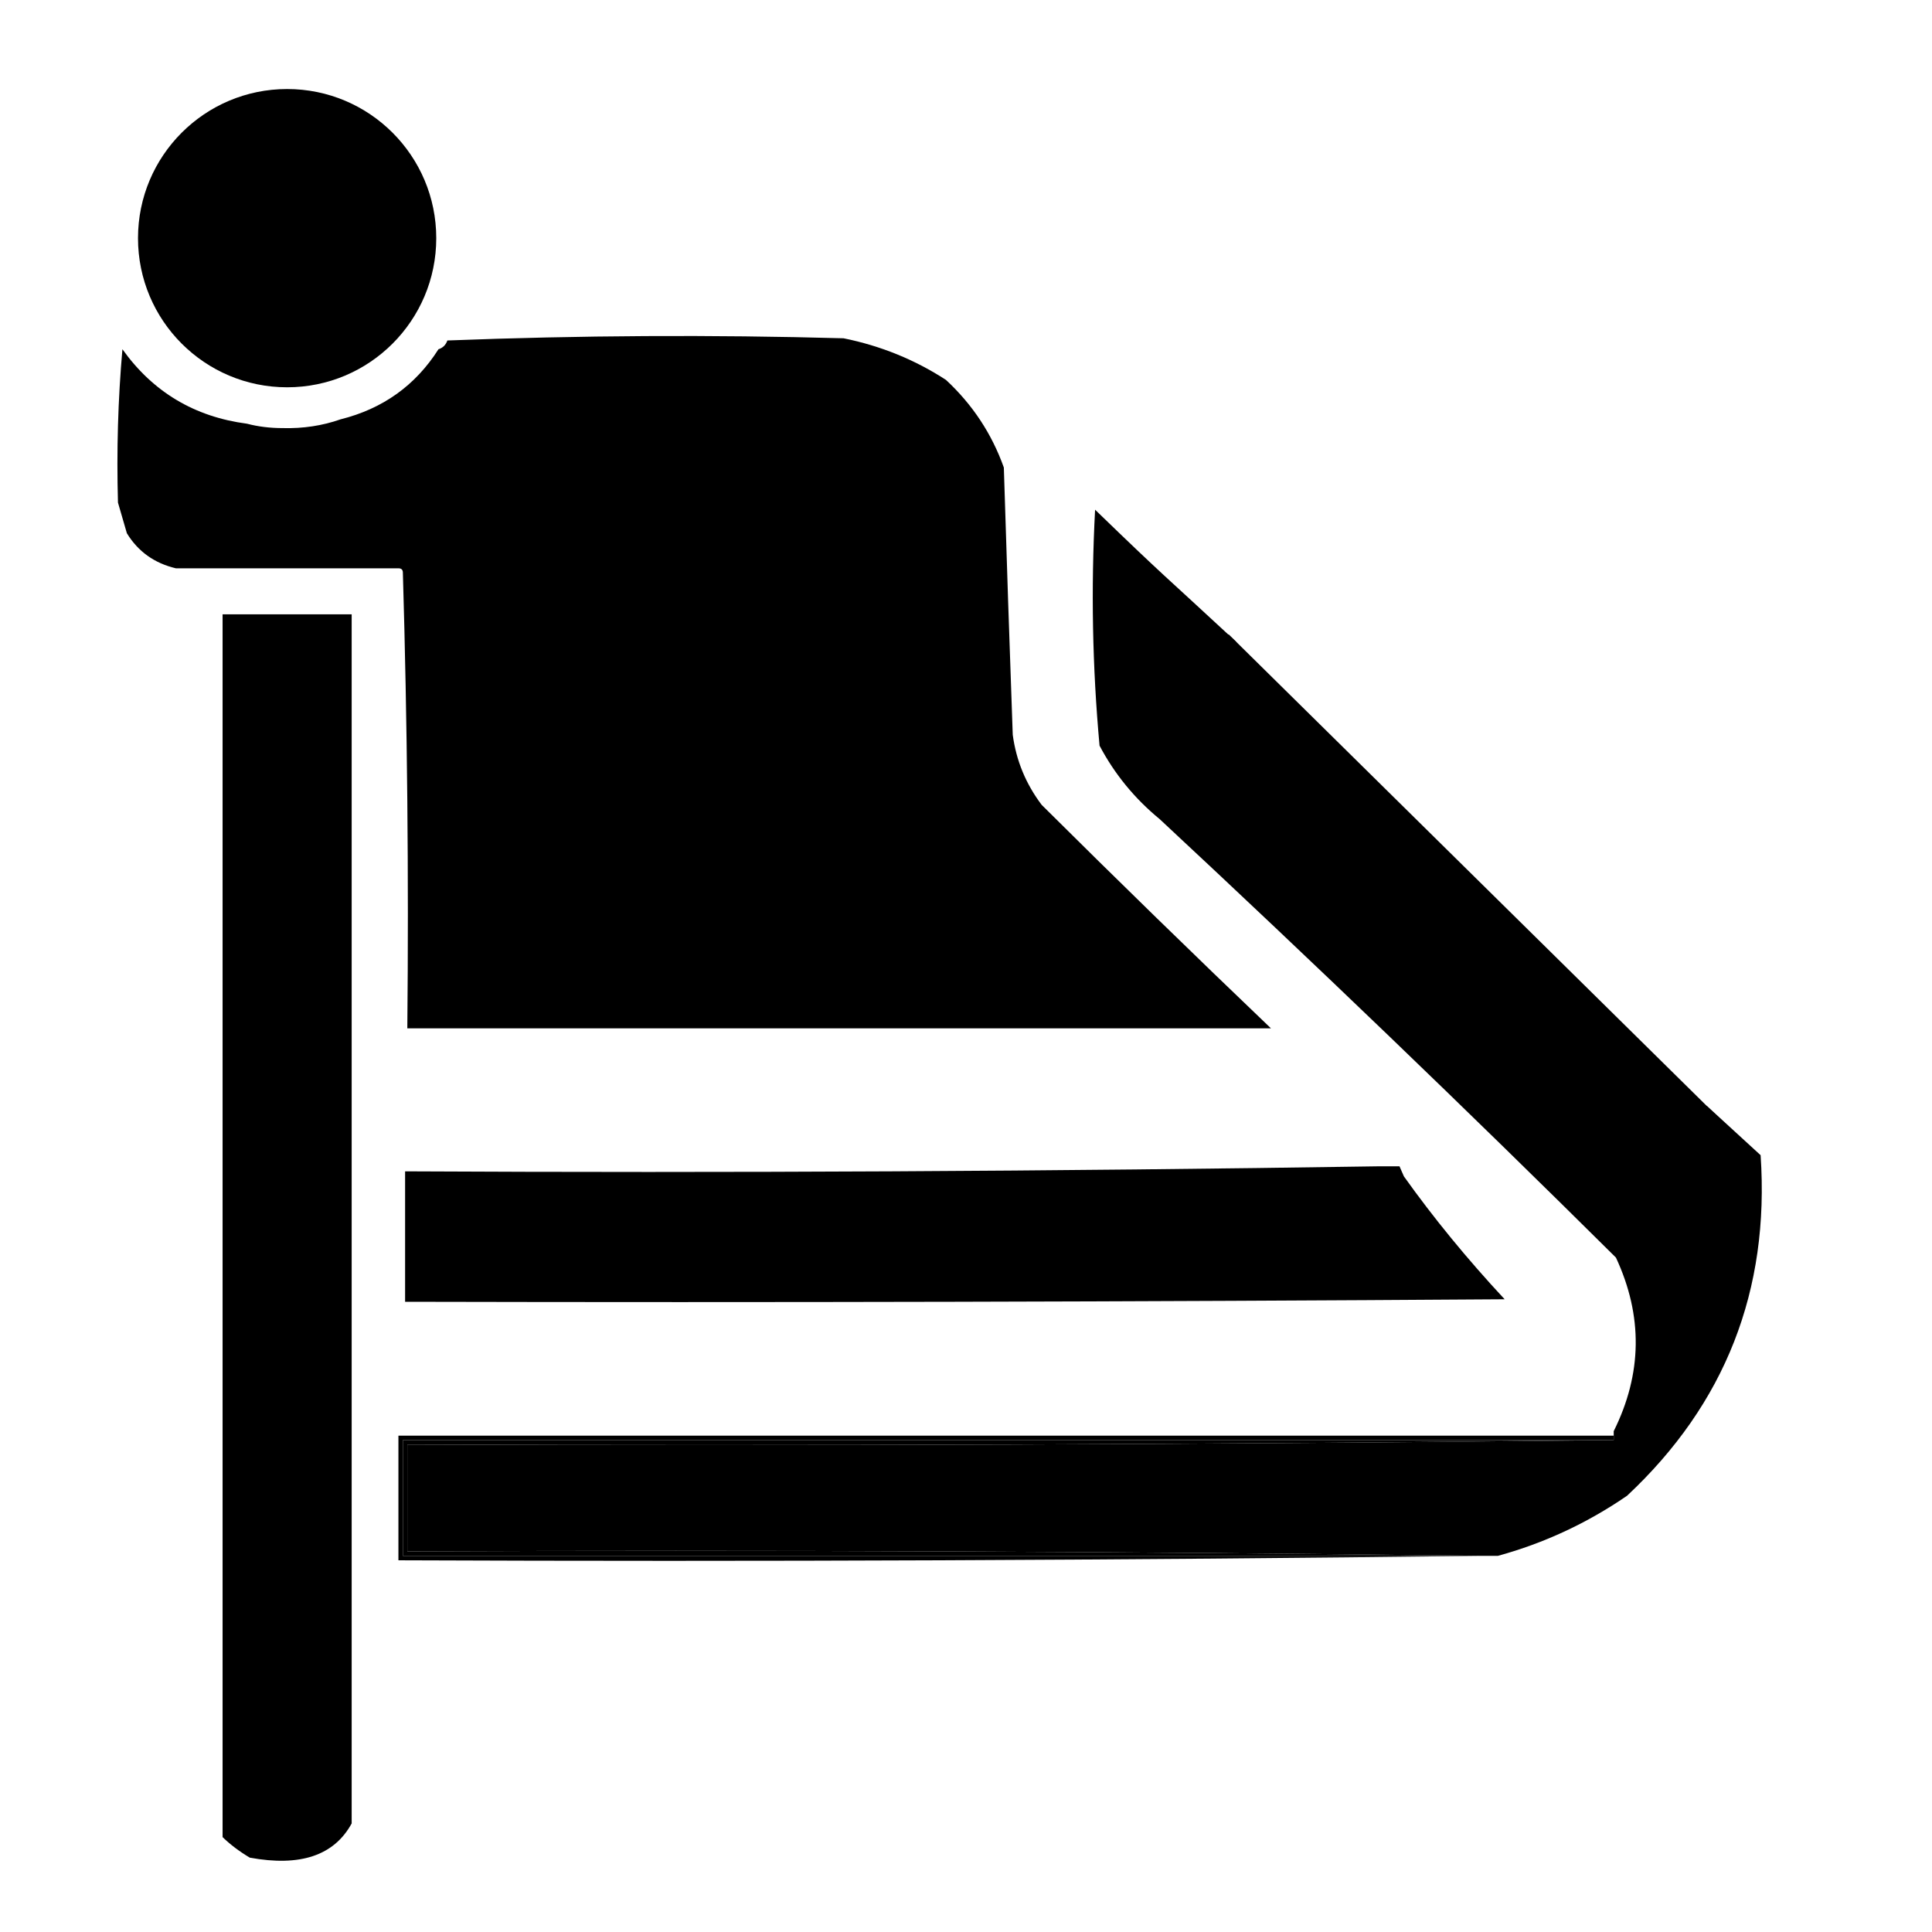 <svg width="434" height="434" viewBox="0 0 434 434" fill="none" xmlns="http://www.w3.org/2000/svg">
<rect width="434" height="434" fill="transparent"/>
<path fill-rule="evenodd" clip-rule="evenodd" d="M212.5 85.341C218.465 90.879 222.798 97.44 225.5 105.025C226.12 125.182 226.787 145.193 227.5 165.06C228.277 170.856 230.444 176.104 234 180.807C251.062 197.763 268.228 214.494 285.5 231C220.833 231 156.167 231 91.5 231C91.832 196.714 91.498 162.596 90.5 128.645C90.5 127.989 90.167 127.661 89.5 127.661C72.833 127.661 56.167 127.661 39.5 127.661C34.683 126.521 31.016 123.896 28.5 119.788C27.833 117.492 27.167 115.195 26.5 112.898C26.172 101.241 26.505 89.758 27.5 78.452C34.365 88.062 43.699 93.639 55.5 95.183C57.978 95.837 60.645 96.165 63.5 96.167C68.093 96.287 72.426 95.63 76.5 94.199C85.998 91.827 93.331 86.578 98.5 78.452C99.478 78.146 100.145 77.49 100.5 76.484C130.161 75.336 159.828 75.172 189.5 75.992C197.854 77.687 205.521 80.804 212.5 85.341Z" fill="currentColor"/>
<path fill-rule="evenodd" clip-rule="evenodd" d="M277.5 144C281.27 147.5 251.496 169.832 285 169.5C285 178.167 286.5 180.5 296.5 187.5C308.643 196 299.116 187 318 211.5C322.186 216.931 336.852 226.931 342 231.5C355.845 246.861 366.178 234.194 382 249.5C382.383 248.944 382.883 248.611 383.5 248.5C387.5 252.167 391.5 255.833 395.5 259.5C397.56 289.858 387.56 315.358 365.5 336C356.567 342.141 346.901 346.641 336.5 349.5C335.167 349.5 333.833 349.5 332.5 349.5C252.335 348.501 172.002 348.167 91.5 348.5C91.5 340.5 91.5 332.5 91.5 324.5C182.002 324.833 272.335 324.499 362.5 323.5C362.5 323.167 362.5 322.833 362.5 322.5C362.5 322.167 362.5 321.833 362.5 321.5C368.925 308.584 369.092 295.584 363 282.5C329.313 249.091 295.146 216.258 260.5 184C254.865 179.371 250.365 173.871 247 167.5C245.389 149.886 245.056 132.22 246 114.5C262.036 130.038 261.203 128.871 277.5 144Z" fill="currentColor"/>
<path fill-rule="evenodd" clip-rule="evenodd" d="M79 409.609C75.062 416.823 67.43 419.385 56.105 417.296C53.753 415.891 51.718 414.354 50 412.684C50 411.659 50 410.634 50 409.609C50 319.073 50 228.536 50 138C59.667 138 69.333 138 79 138C79 228.536 79 319.073 79 409.609Z" fill="currentColor"/>
<path fill-rule="evenodd" clip-rule="evenodd" d="M309.462 262C311.103 262 312.742 262 314.382 262C314.71 262.752 315.039 263.502 315.367 264.254C322.01 273.581 329.554 282.784 338 291.866C255.667 292.429 173.334 292.618 91 292.429C91 282.662 91 272.895 91 263.127C163.987 263.502 236.808 263.126 309.462 262Z" fill="currentColor"/>
<path fill-rule="evenodd" clip-rule="evenodd" d="M89.5 322.5C180.5 322.5 271.5 322.5 362.5 322.5C362.5 322.833 362.5 323.167 362.5 323.5C271.833 323.5 181.167 323.5 90.5 323.5C90.5 332.167 90.5 340.833 90.5 349.5C171.167 349.5 251.833 349.5 332.5 349.5C251.668 350.499 170.668 350.833 89.5 350.5C89.5 341.167 89.5 331.833 89.5 322.5Z" fill="currentColor"/>
<path fill-rule="evenodd" clip-rule="evenodd" d="M362.5 323.5C272.335 324.499 182.002 324.833 91.5 324.5C91.5 332.5 91.5 340.5 91.5 348.5C172.002 348.167 252.335 348.501 332.5 349.5C251.833 349.5 171.167 349.5 90.5 349.5C90.5 340.833 90.5 332.167 90.5 323.5C181.167 323.5 271.833 323.5 362.5 323.5Z" fill="currentColor"/>
<path d="M98 53.5C98 72.001 83.001 87 64.5 87C45.998 87 31 72.001 31 53.5C31 34.998 45.998 20 64.5 20C83.001 20 98 34.998 98 53.5Z" fill="currentColor"/>
<path d="M276 142.5L385.5 250.5L368.959 266.026L256.013 152.973L268.446 147.554L276 142.5Z" fill="currentColor"/>
</svg>
